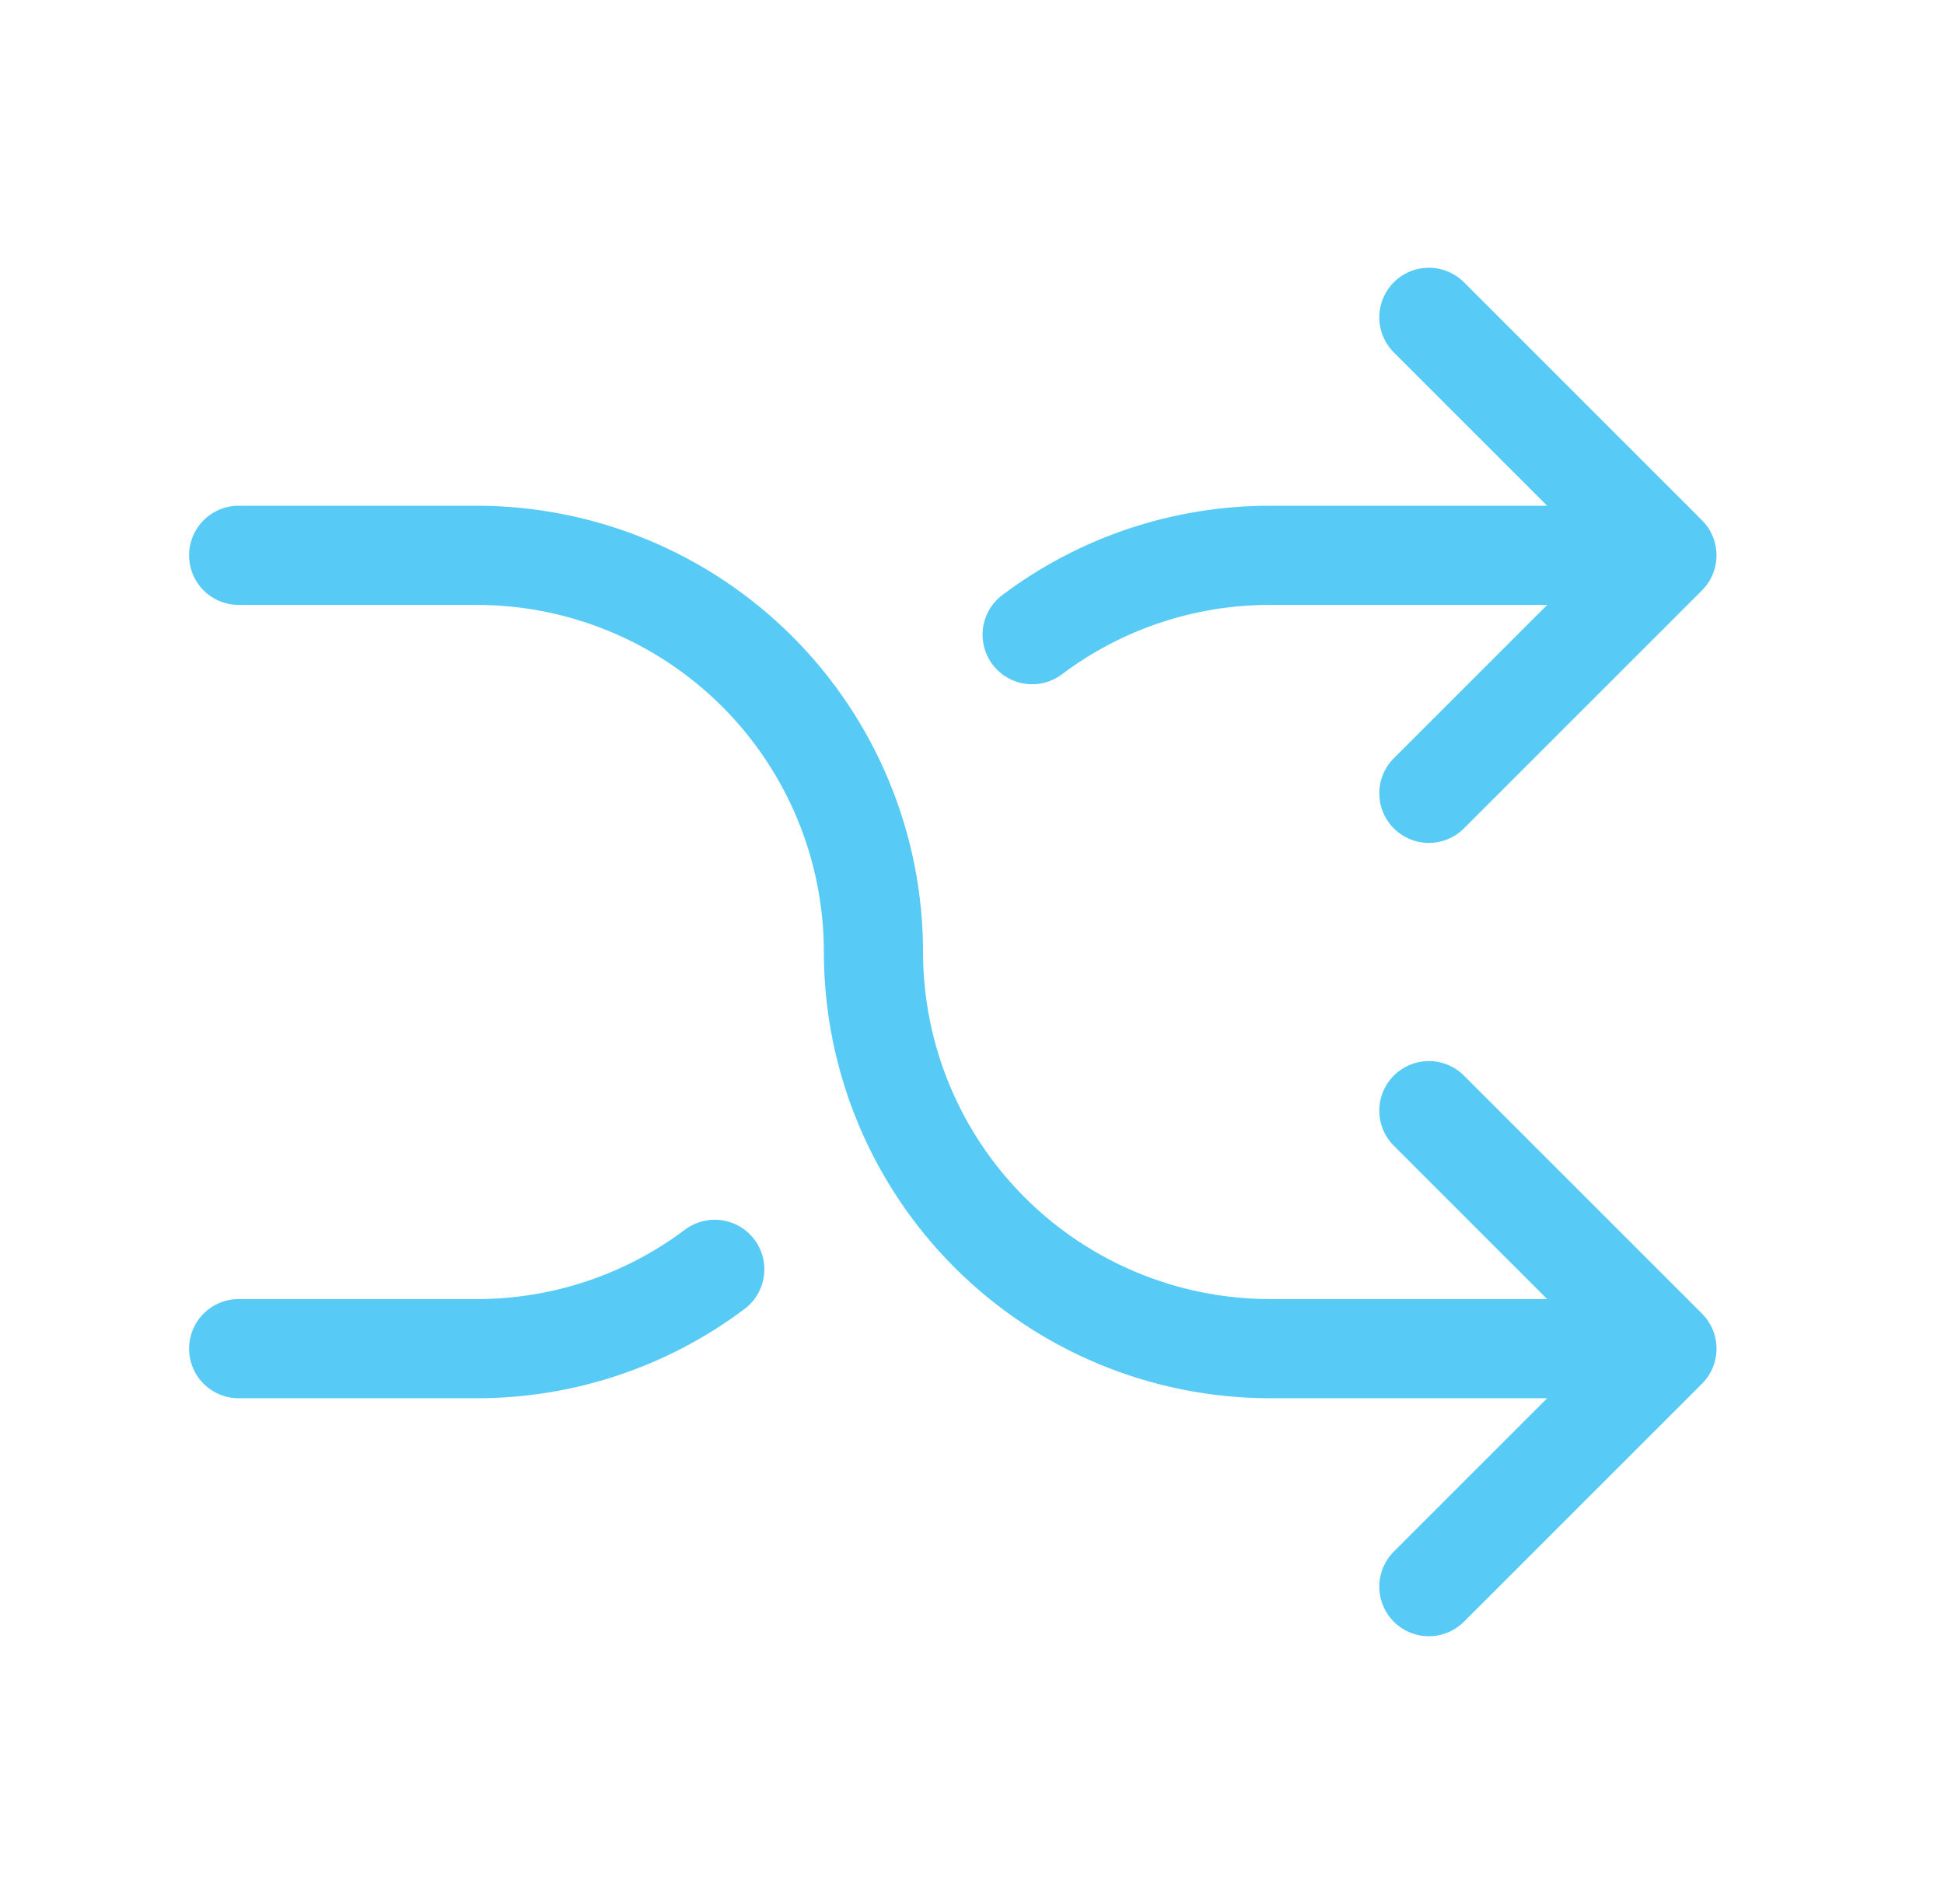 <svg width="49" height="48" viewBox="0 0 49 48" fill="none" xmlns="http://www.w3.org/2000/svg">
<g id="arrows-shuffle">
<path id="Vector" d="M36.016 8L42.016 14M42.016 14L36.016 20M42.016 14L32.016 14C29.851 13.997 27.745 14.699 26.016 16M36.016 40L42.016 34M42.016 34L36.016 28M42.016 34H32.016C29.363 34 26.82 32.946 24.945 31.071C23.069 29.196 22.016 26.652 22.016 24C22.016 21.348 20.962 18.804 19.087 16.929C17.211 15.054 14.668 14 12.016 14H6.016M18.016 32C16.286 33.3 14.18 34.002 12.016 34H6.016" stroke="#57CBF5" stroke-width="2.5" stroke-linecap="round" stroke-linejoin="round"/>
</g>
</svg>
